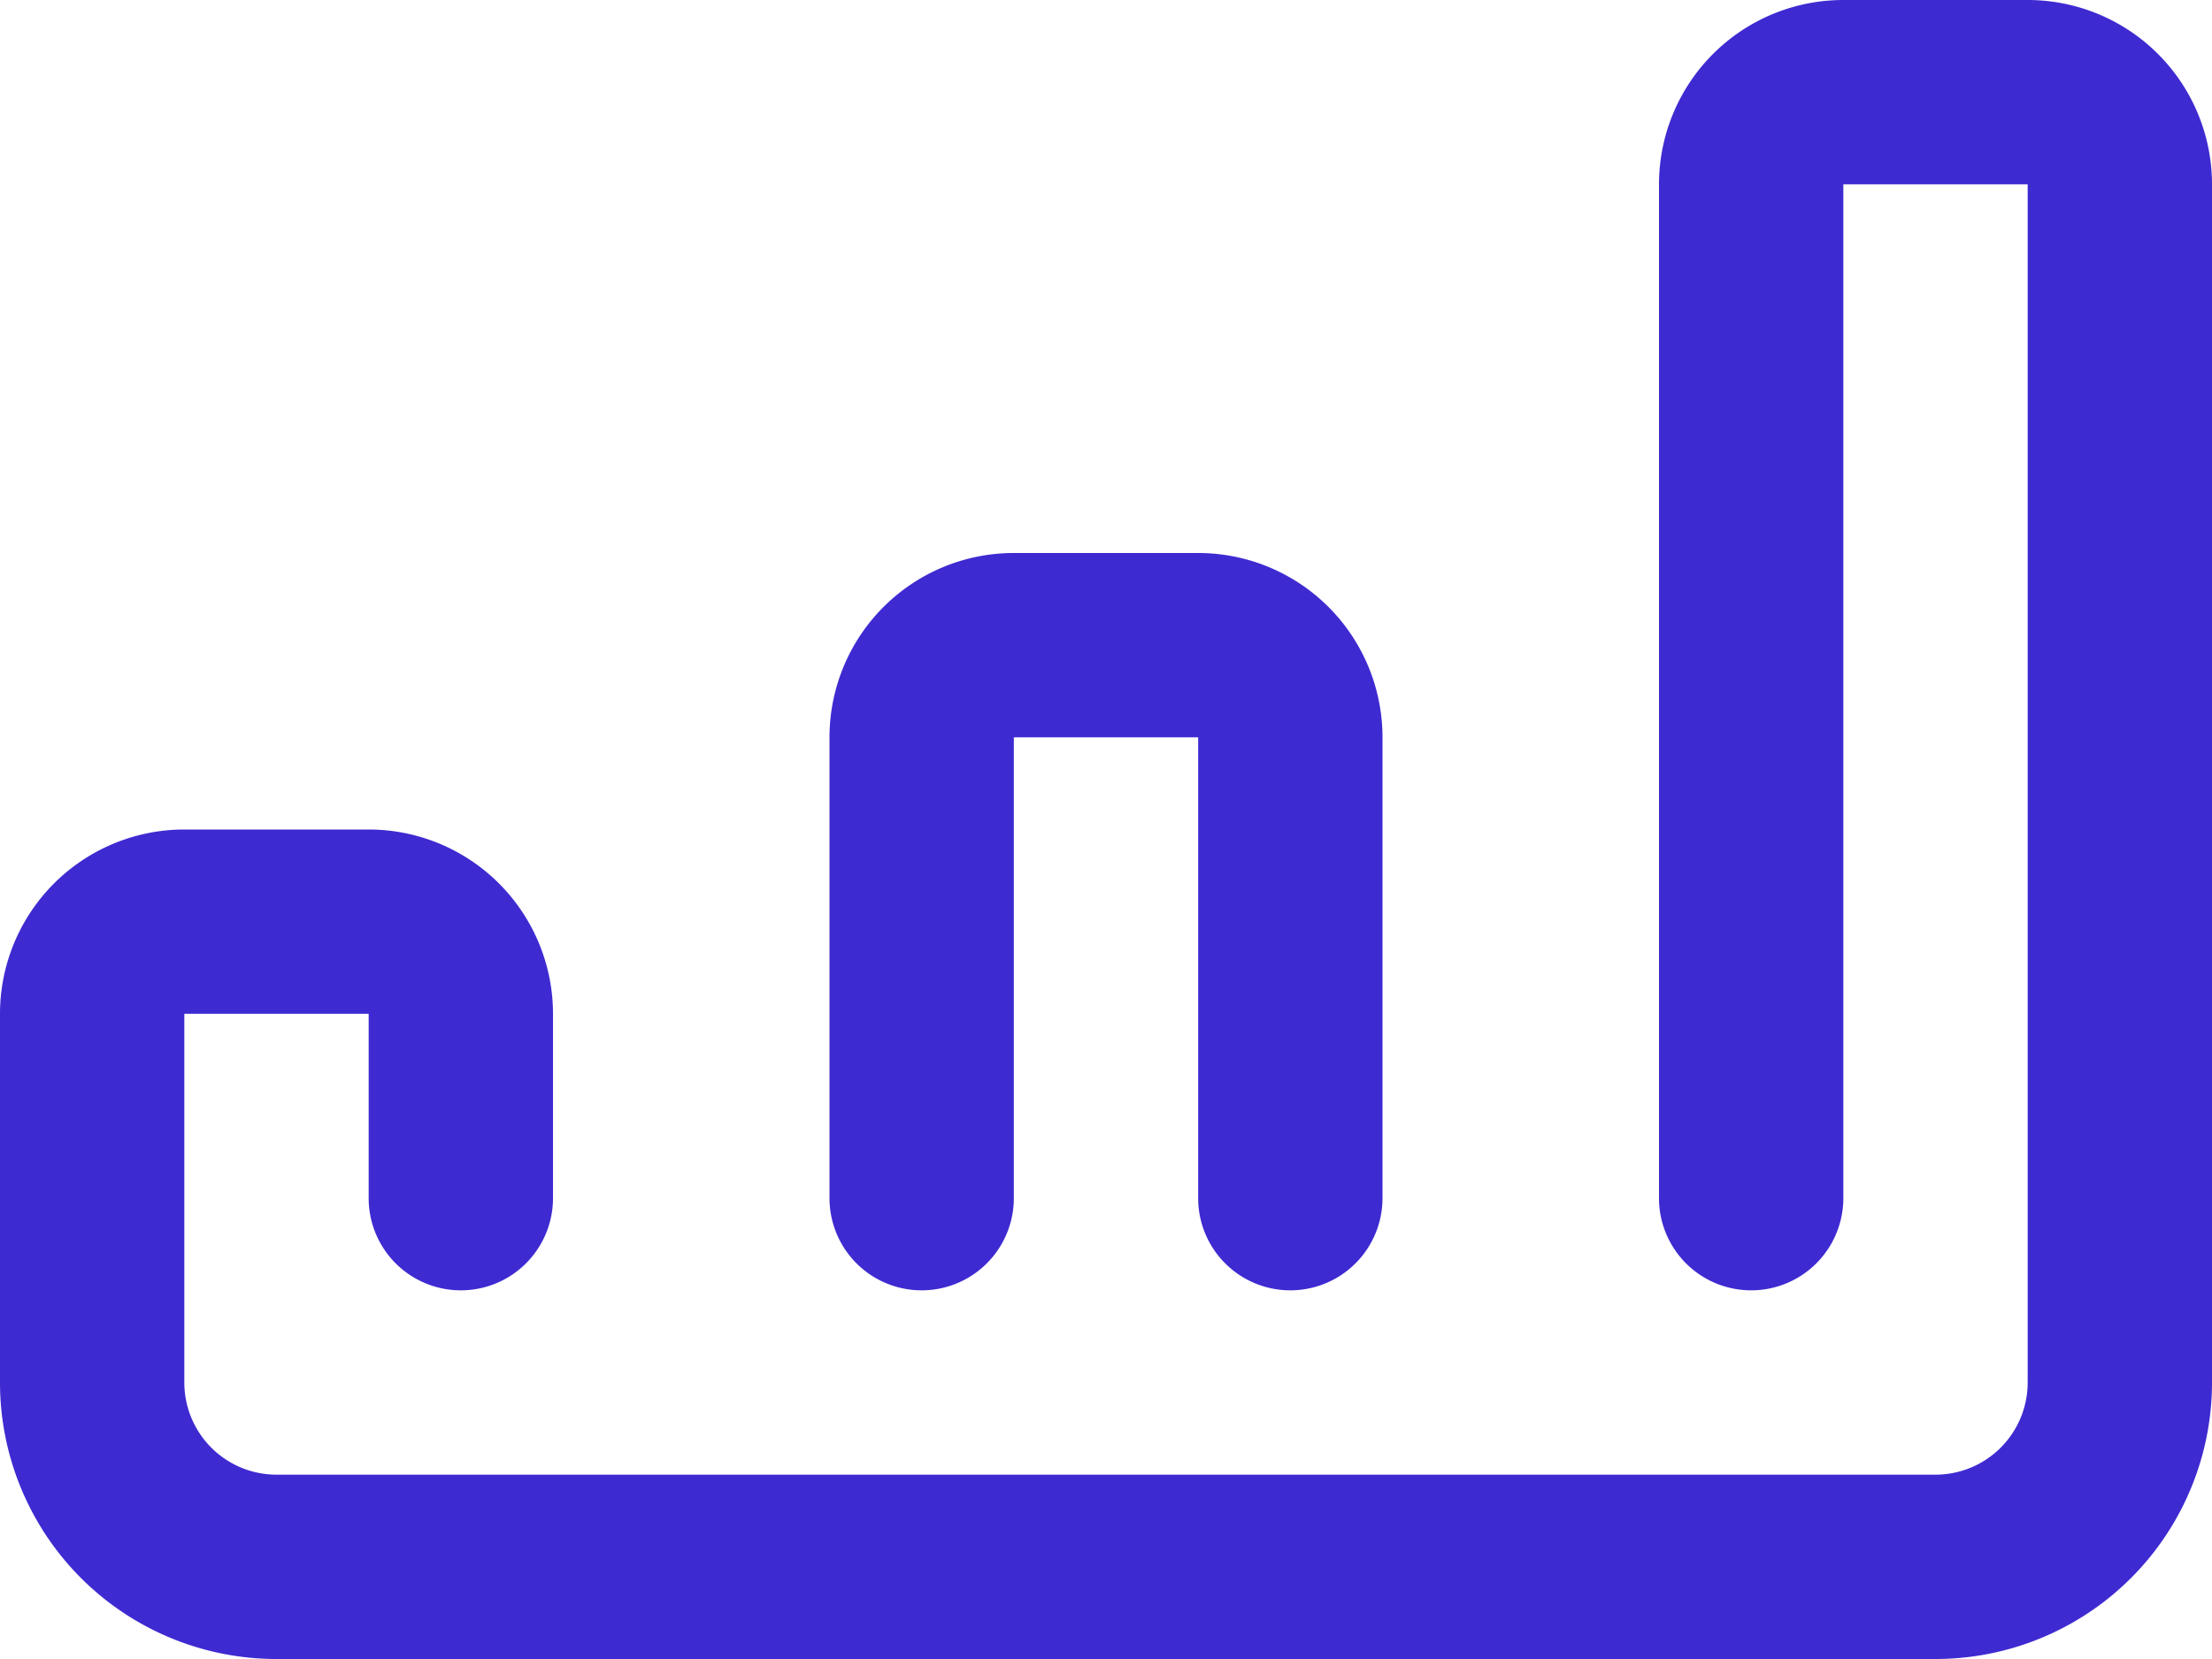 <svg xmlns="http://www.w3.org/2000/svg" viewBox="0 0 24 18"><defs><style>.cls-1{fill:#3e2ad1;}</style></defs><title>infographic_02</title><g id="Слой_2" data-name="Слой 2"><g id="Icons"><path id="Infographic" class="cls-1" d="M21,18H3a3,3,0,0,1-3-3V11A2,2,0,0,1,2,9H4a2,2,0,0,1,2,2v2a1,1,0,0,1-2,0V11H2v4a1,1,0,0,0,1,1H21a1,1,0,0,0,1-1V2H20V13a1,1,0,0,1-2,0V2a2,2,0,0,1,2-2h2a2,2,0,0,1,2,2V15A3,3,0,0,1,21,18Zm-6-5V8a2,2,0,0,0-2-2H11A2,2,0,0,0,9,8v5a1,1,0,0,0,2,0V8h2v5a1,1,0,0,0,2,0Z"/></g></g></svg>